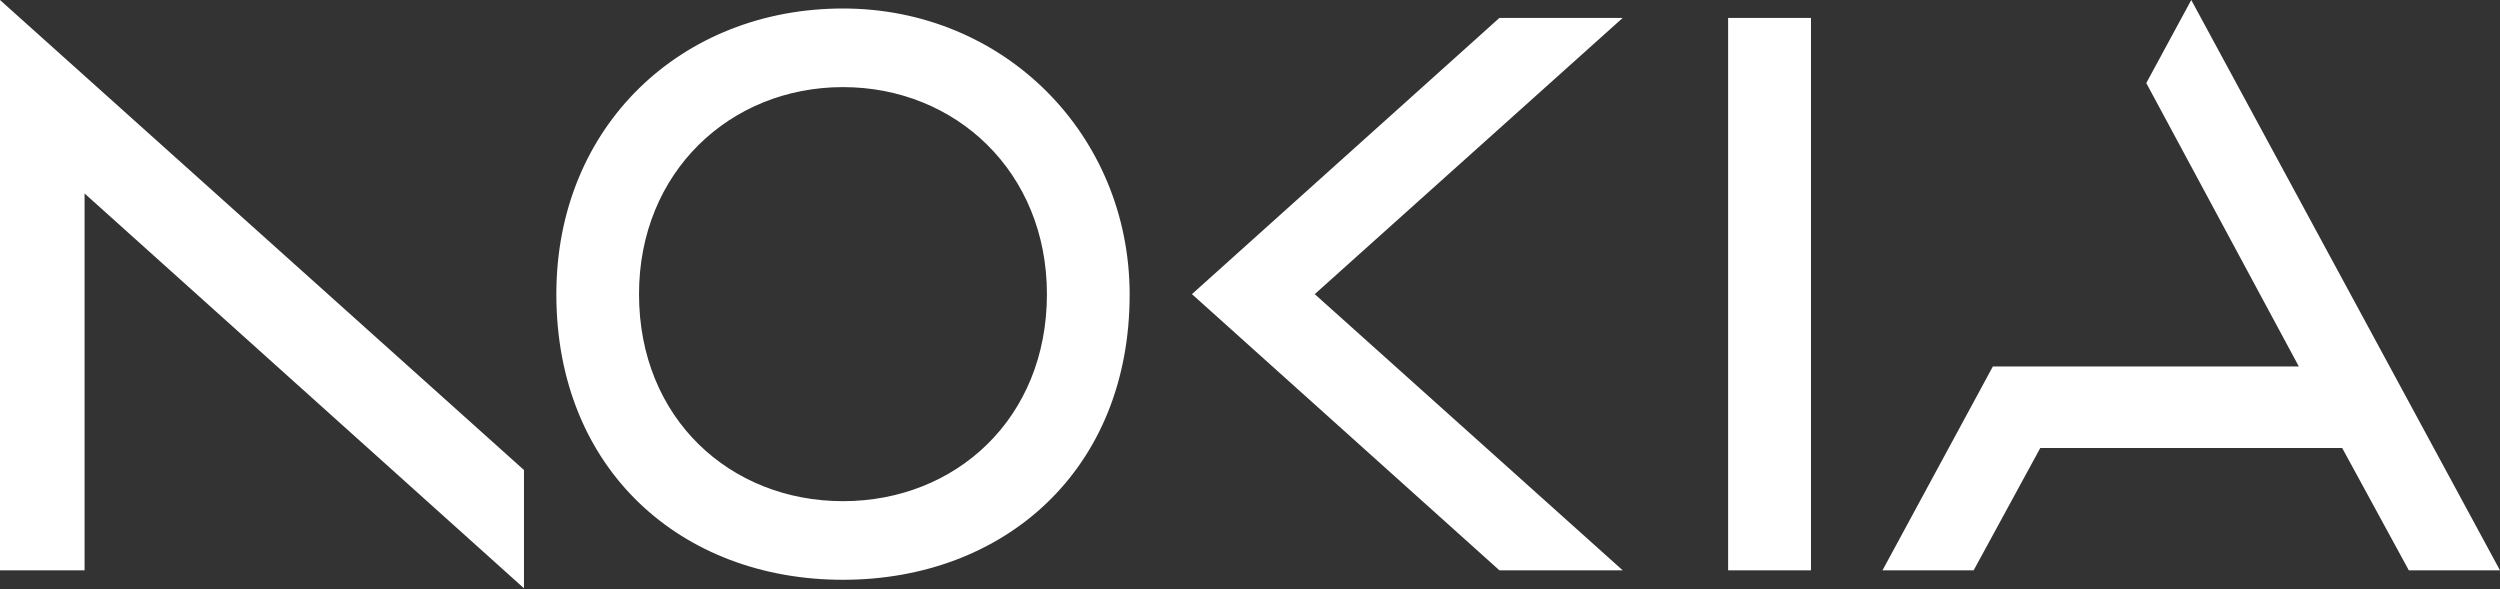 <svg width="700" height="165" viewBox="0 0 700 165" fill="none" xmlns="http://www.w3.org/2000/svg">
<rect x="0" y="0" width="700" height="165" fill="#333333" stroke="none"/>
<path d="M483.875 5.018V159.701H507.076V5.018H483.875ZM236.031 2.379C190.832 2.379 155.777 35.273 155.777 82.359C155.777 131.578 190.846 162.354 236.031 162.34C281.217 162.326 316.367 131.578 316.299 82.359C316.23 37.748 281.23 2.379 236.031 2.379ZM293.139 82.359C293.139 117.223 267.572 140.328 236.031 140.328C204.49 140.328 178.924 117.223 178.924 82.359C178.924 48.125 204.49 24.391 236.031 24.391C267.572 24.391 293.139 48.125 293.139 82.359ZM0 0V159.701H23.68V54.168L146.713 164.719V131.605L0 0ZM333.744 82.359L419.85 159.701H454.371L368.129 82.359L454.357 5.018H419.836L333.744 82.359ZM700 159.701H674.475L655.812 125.439H571.279L552.617 159.701H527.092L558.004 102.607H643.672L600.961 23.256L613.553 0L700 159.701Z" fill="white"/>
</svg>
